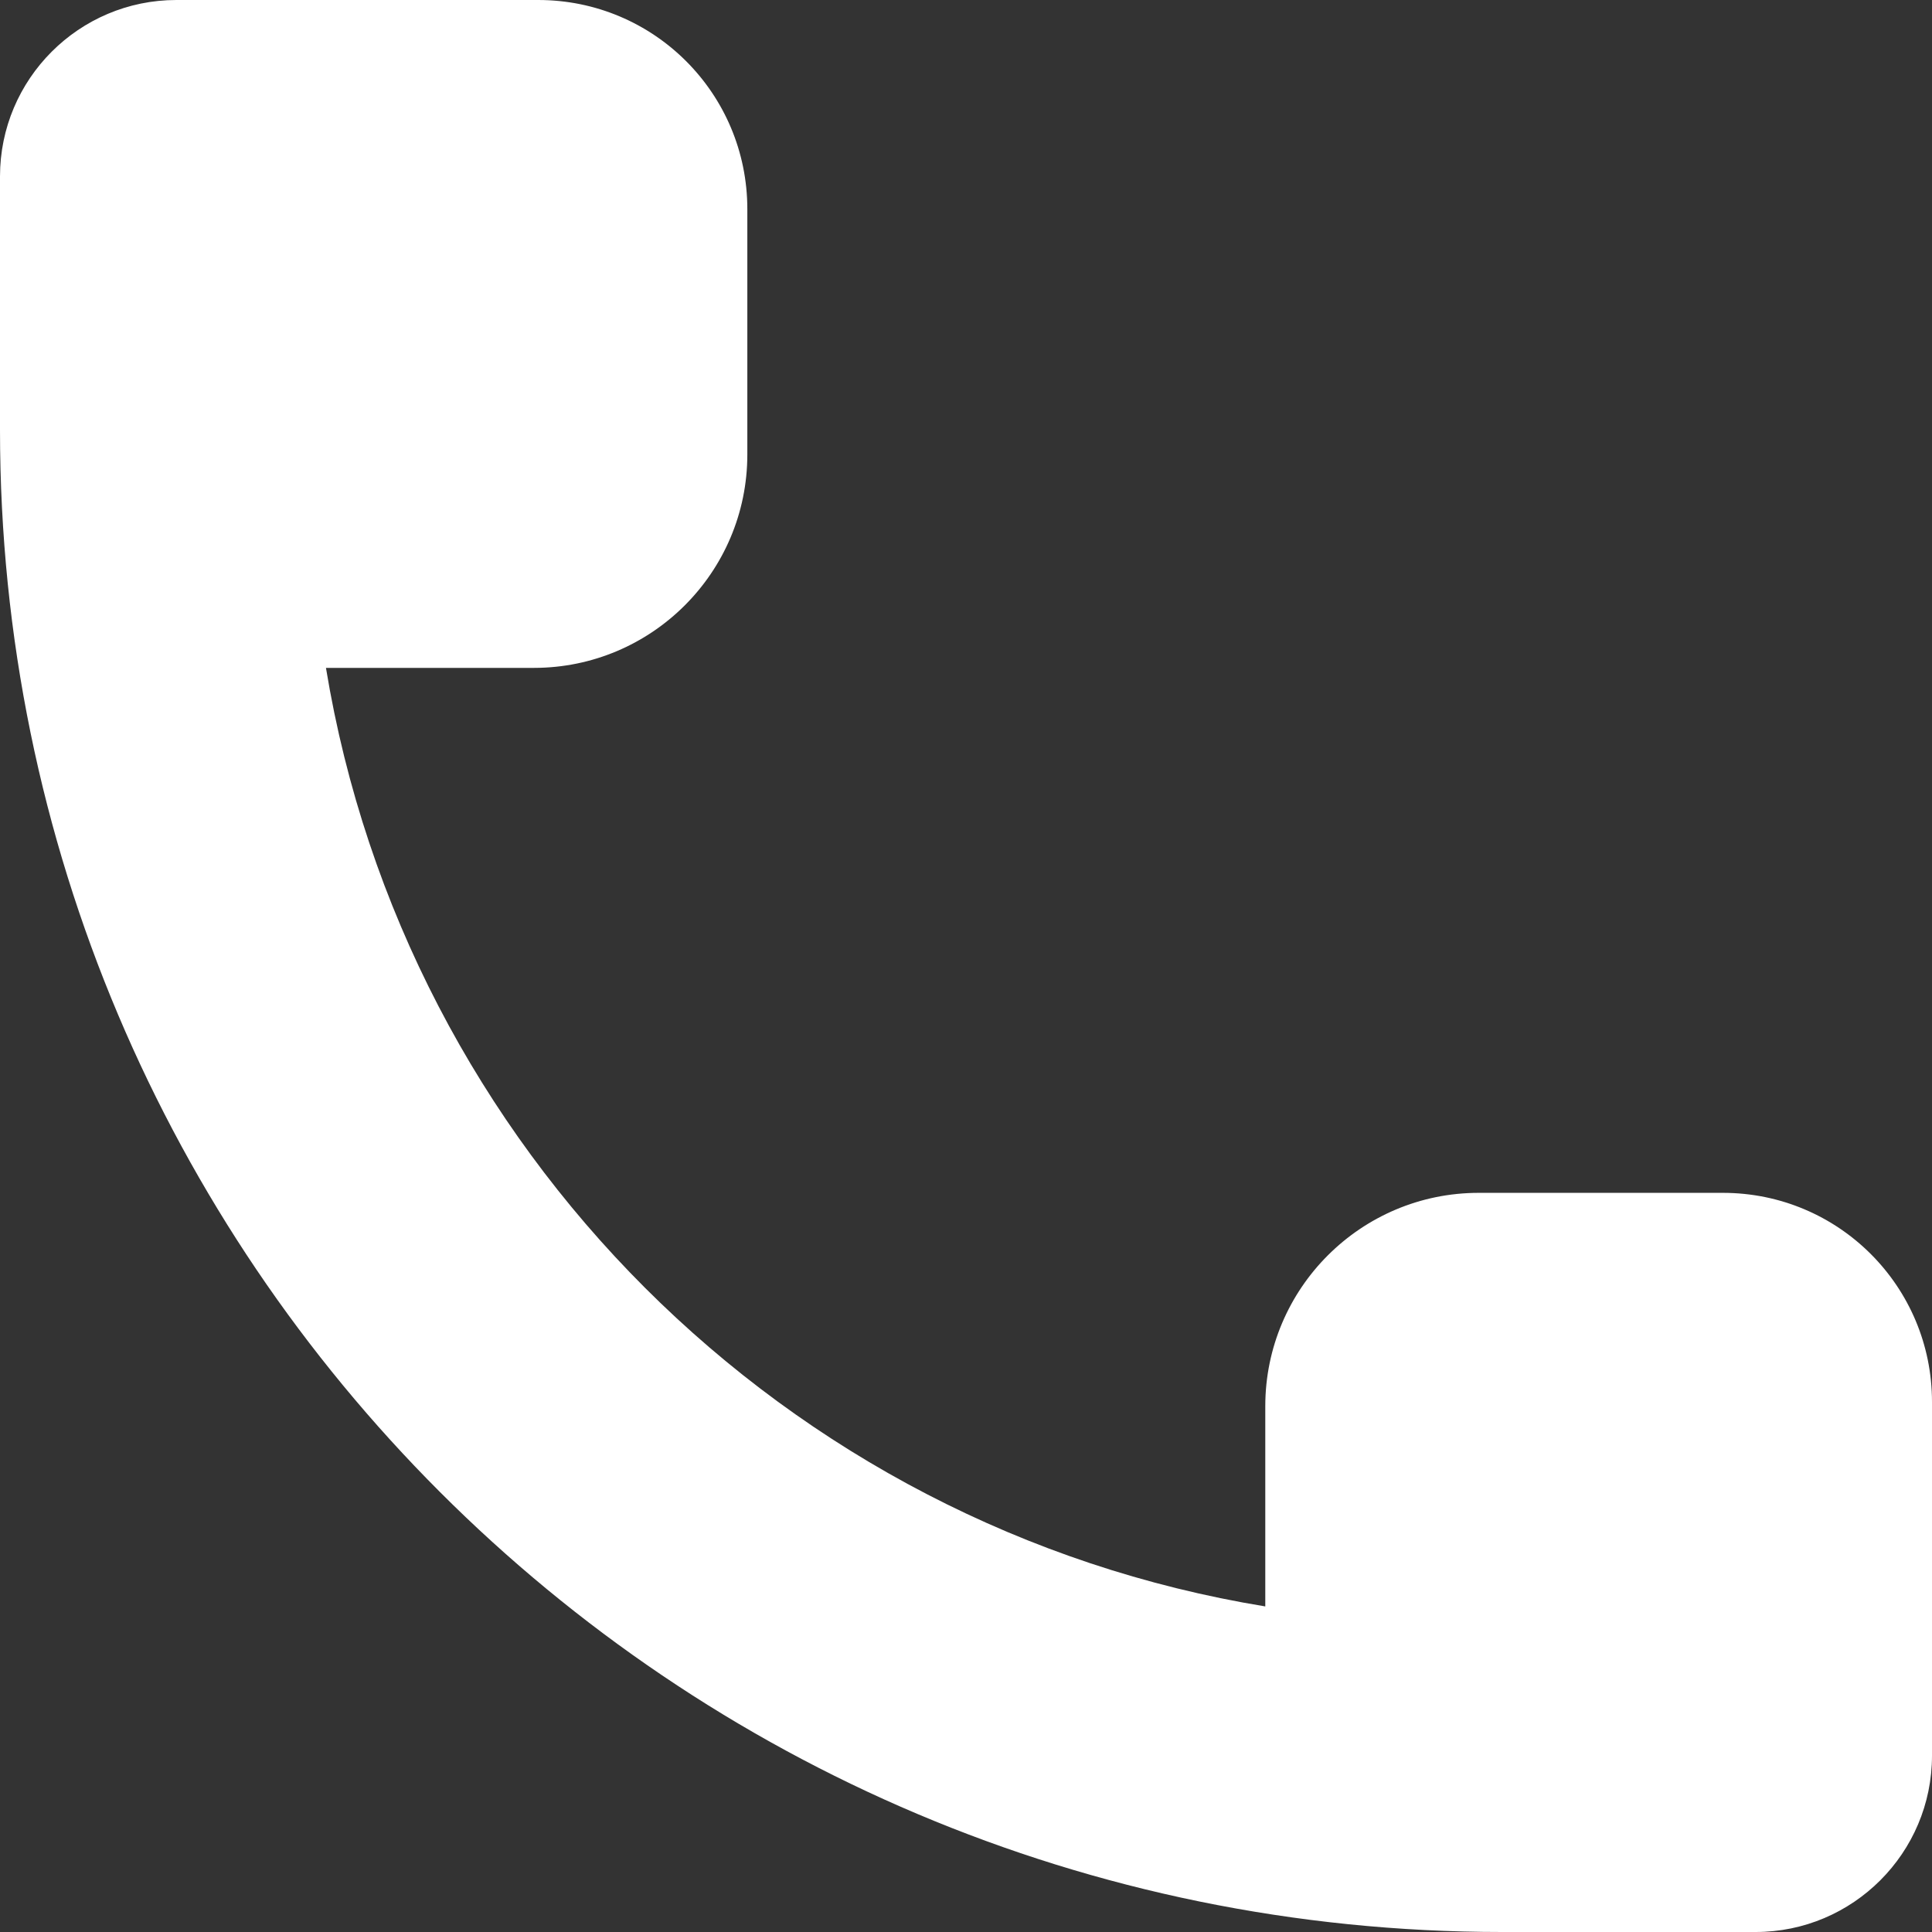 <?xml version="1.0" encoding="UTF-8"?>
<svg id="Layer_1" data-name="Layer 1" xmlns="http://www.w3.org/2000/svg" width="17.5mm" height="17.5mm" viewBox="0 0 49.61 49.61">
  <rect x="0" y="0" width="49.61" height="49.61" fill="#333333" stroke="none"/>
  <path d="M44.24,30.63h-2.03s-4.24,0-4.24,0c-3.02,0-5.48,2.45-5.48,5.48v5.14c-12.34-2.02-22.09-11.76-24.12-24.1h5.34c3.02,0,5.48-2.45,5.48-5.48v-6.3h0c0-2.97-2.4-5.37-5.37-5.37H4.53C2.03,0,0,2.03,0,4.53v6.51c0,21.3,17.27,38.57,38.57,38.57h6.51c2.5,0,4.53-2.03,4.53-4.53v-9.08c0-2.97-2.4-5.37-5.37-5.37Z" style="fill: #fff; stroke-width: 0px;"/>
</svg>
